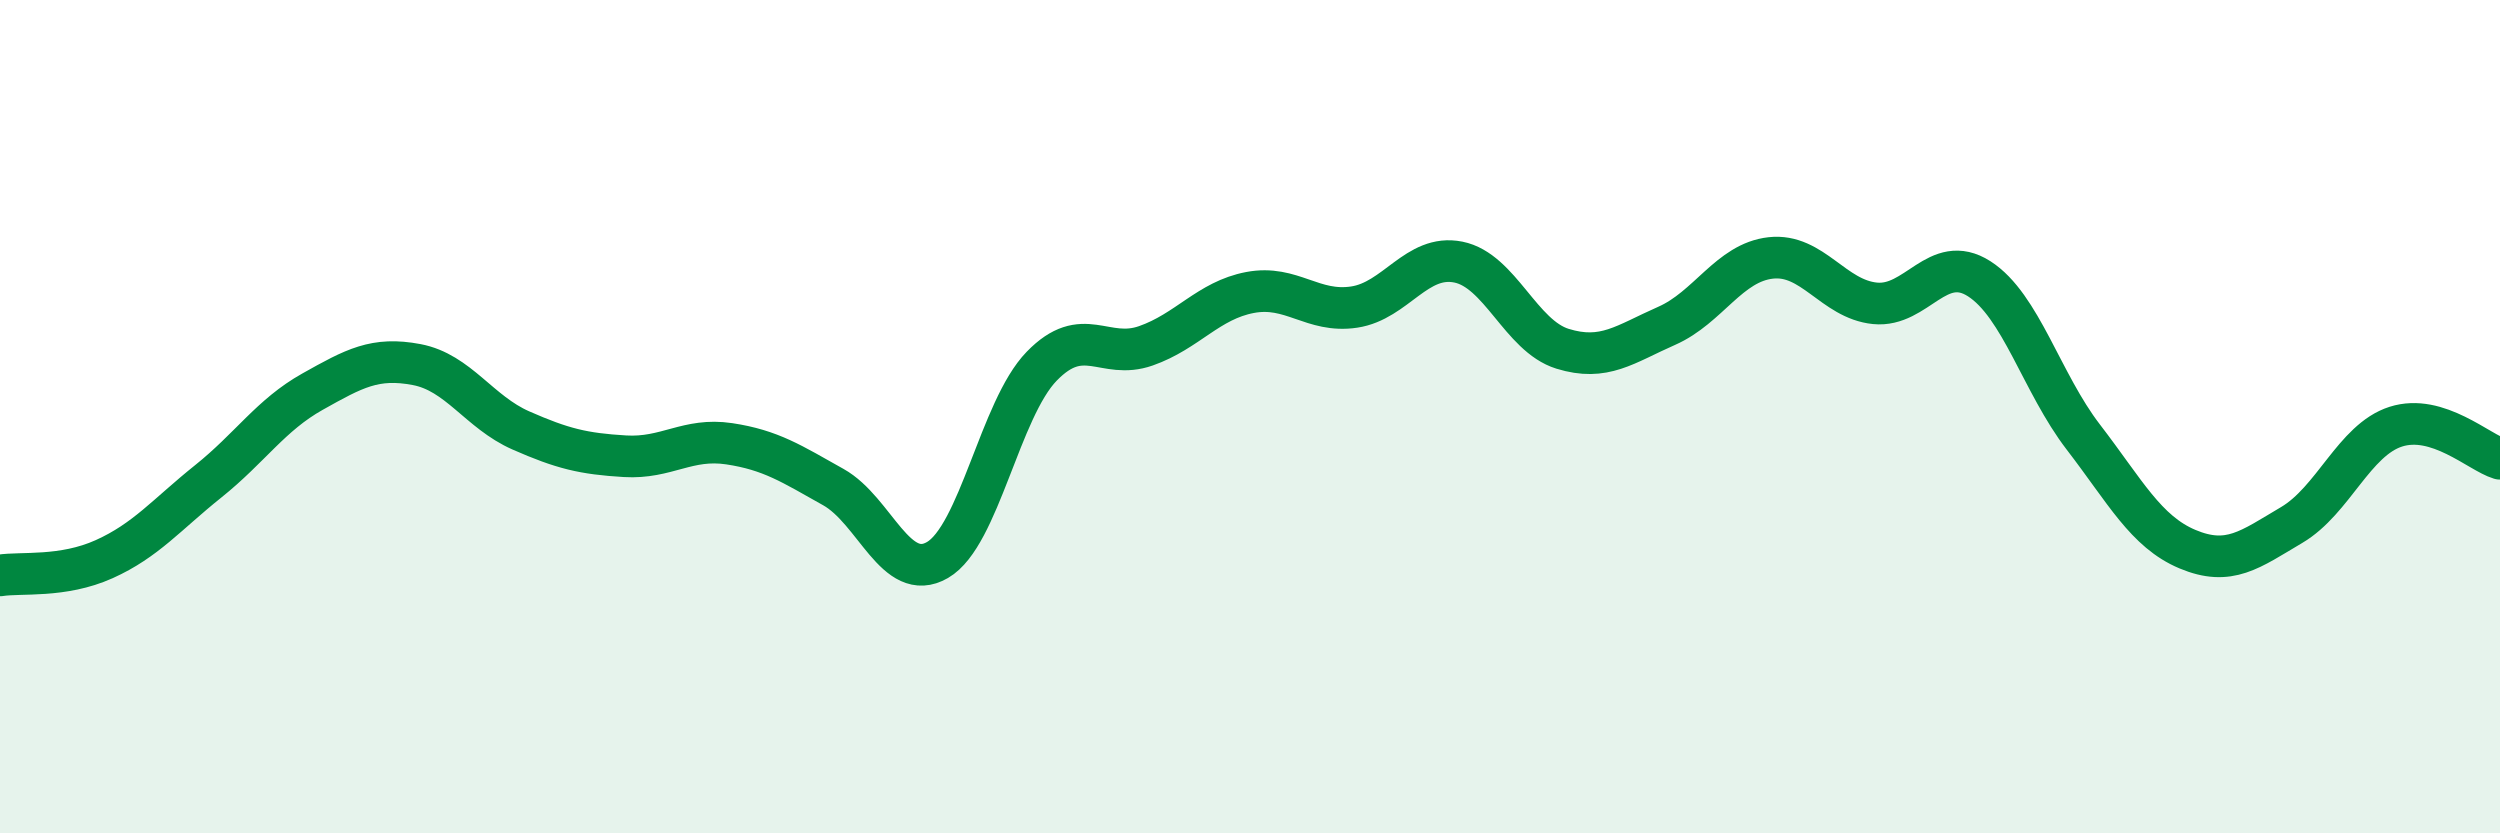 
    <svg width="60" height="20" viewBox="0 0 60 20" xmlns="http://www.w3.org/2000/svg">
      <path
        d="M 0,13.81 C 0.5,13.73 1.5,13.87 2.5,13.42 C 3.5,12.97 4,12.35 5,11.55 C 6,10.75 6.5,9.96 7.5,9.4 C 8.5,8.84 9,8.56 10,8.75 C 11,8.94 11.5,9.89 12.5,10.33 C 13.5,10.77 14,10.89 15,10.95 C 16,11.01 16.5,10.5 17.5,10.65 C 18.5,10.8 19,11.13 20,11.69 C 21,12.25 21.5,14.02 22.5,13.44 C 23.5,12.86 24,9.82 25,8.79 C 26,7.76 26.5,8.65 27.5,8.3 C 28.5,7.95 29,7.21 30,7.02 C 31,6.83 31.5,7.52 32.5,7.37 C 33.5,7.22 34,6.09 35,6.29 C 36,6.49 36.5,8.06 37.5,8.37 C 38.5,8.68 39,8.26 40,7.82 C 41,7.38 41.5,6.3 42.5,6.19 C 43.5,6.08 44,7.18 45,7.28 C 46,7.38 46.5,6.05 47.5,6.69 C 48.5,7.33 49,9.19 50,10.49 C 51,11.79 51.5,12.76 52.5,13.18 C 53.5,13.6 54,13.19 55,12.6 C 56,12.01 56.5,10.56 57.5,10.24 C 58.5,9.92 59.5,10.86 60,11.01L60 20L0 20Z"
        fill="#008740"
        opacity="0.1"
        stroke-linecap="round"
        stroke-linejoin="round"
      />
      <path
        d="M 0,13.81 C 0.5,13.73 1.5,13.87 2.5,13.42 C 3.5,12.97 4,12.35 5,11.55 C 6,10.75 6.5,9.96 7.5,9.4 C 8.5,8.84 9,8.56 10,8.75 C 11,8.94 11.5,9.89 12.5,10.33 C 13.5,10.77 14,10.89 15,10.95 C 16,11.01 16.5,10.5 17.5,10.65 C 18.5,10.8 19,11.13 20,11.69 C 21,12.25 21.5,14.02 22.5,13.44 C 23.5,12.86 24,9.82 25,8.79 C 26,7.76 26.5,8.65 27.5,8.3 C 28.5,7.95 29,7.21 30,7.02 C 31,6.83 31.5,7.52 32.5,7.37 C 33.5,7.22 34,6.09 35,6.29 C 36,6.49 36.5,8.06 37.5,8.37 C 38.5,8.68 39,8.26 40,7.82 C 41,7.38 41.5,6.3 42.5,6.19 C 43.5,6.08 44,7.18 45,7.28 C 46,7.38 46.5,6.05 47.5,6.69 C 48.5,7.33 49,9.19 50,10.49 C 51,11.79 51.5,12.76 52.5,13.18 C 53.5,13.6 54,13.19 55,12.6 C 56,12.01 56.5,10.56 57.5,10.24 C 58.5,9.92 59.5,10.86 60,11.01"
        stroke="#008740"
        stroke-width="1"
        fill="none"
        stroke-linecap="round"
        stroke-linejoin="round"
      />
    </svg>
  
